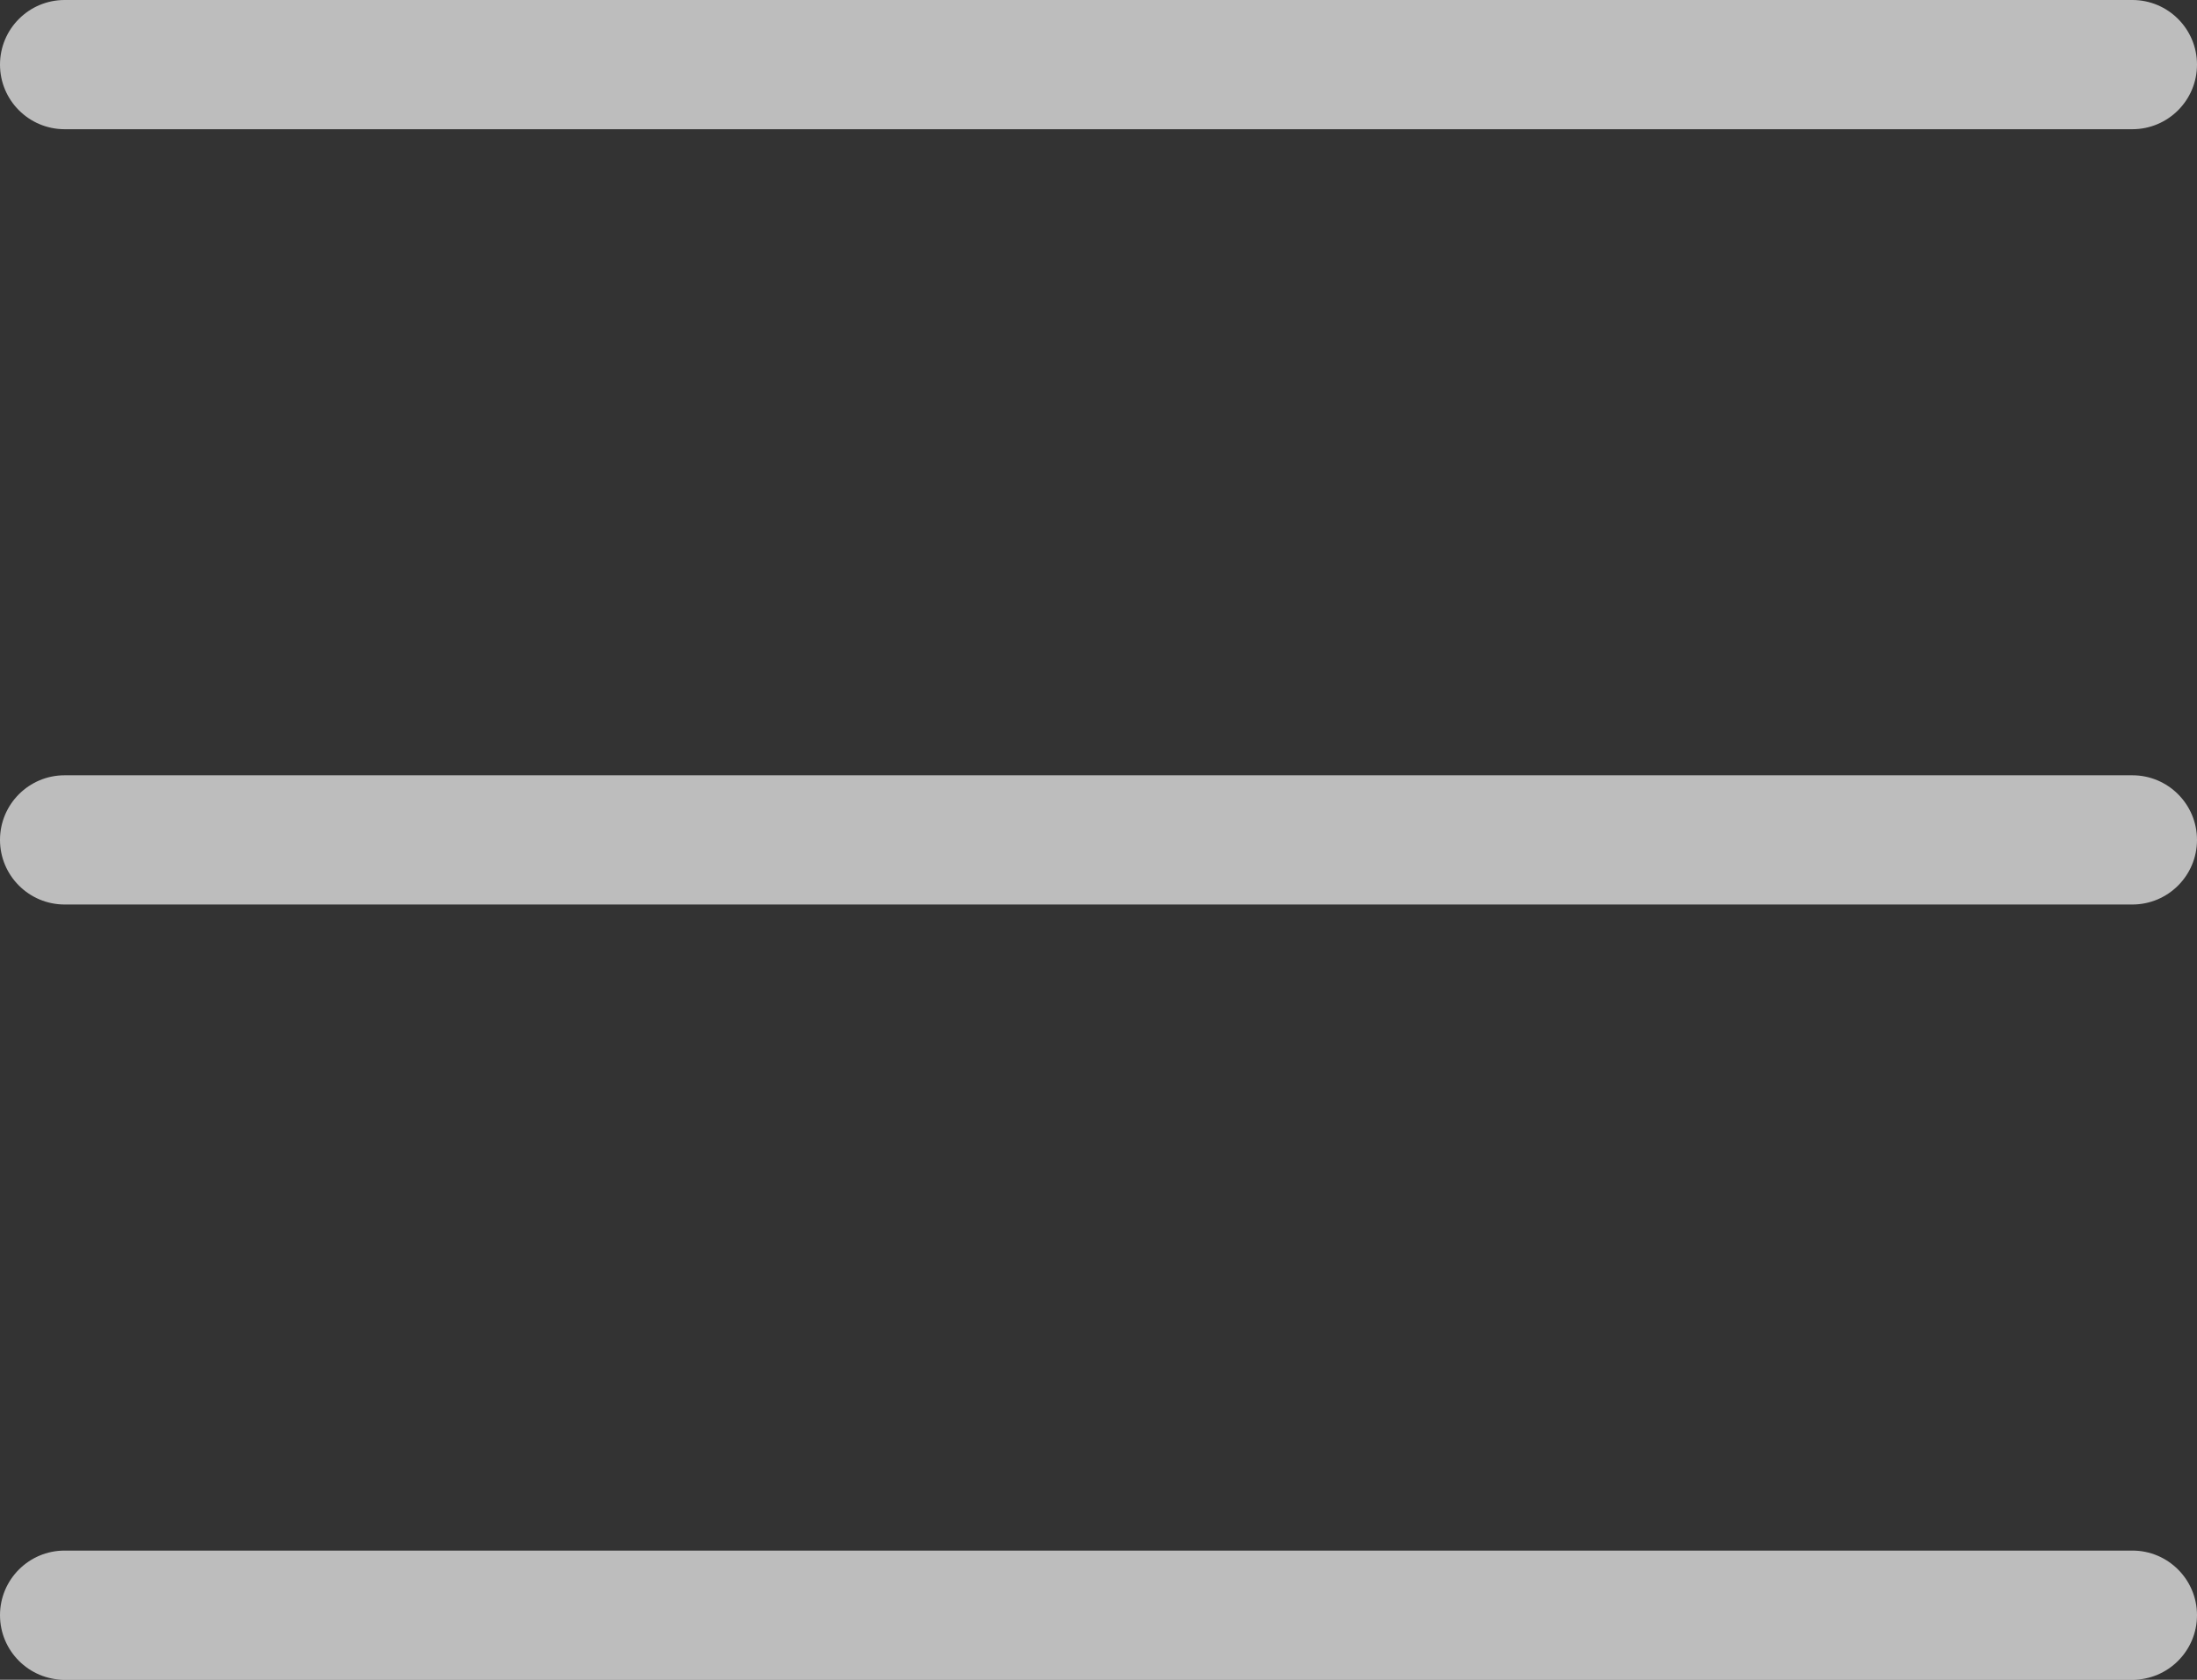 <?xml version="1.0" encoding="UTF-8"?> <svg xmlns="http://www.w3.org/2000/svg" width="34" height="26" viewBox="0 0 34 26" fill="none"><rect x="0" y="0" width="34" height="26" fill="#333333" stroke="none"/> <path d="M1 12C0.448 12 0 12.448 0 13C0 13.552 0.448 14 1 14V12ZM33 14C33.552 14 34 13.552 34 13C34 12.448 33.552 12 33 12V14ZM1 0C0.448 0 0 0.448 0 1C0 1.552 0.448 2 1 2V0ZM33 2C33.552 2 34 1.552 34 1C34 0.448 33.552 0 33 0V2ZM1 24C0.448 24 0 24.448 0 25C0 25.552 0.448 26 1 26V24ZM33 26C33.552 26 34 25.552 34 25C34 24.448 33.552 24 33 24V26ZM1 14H33V12H1V14ZM1 2H33V0H1V2ZM1 26H33V24H1V26Z" fill="#F8F8F8" fill-opacity="0.7"></path> </svg> 